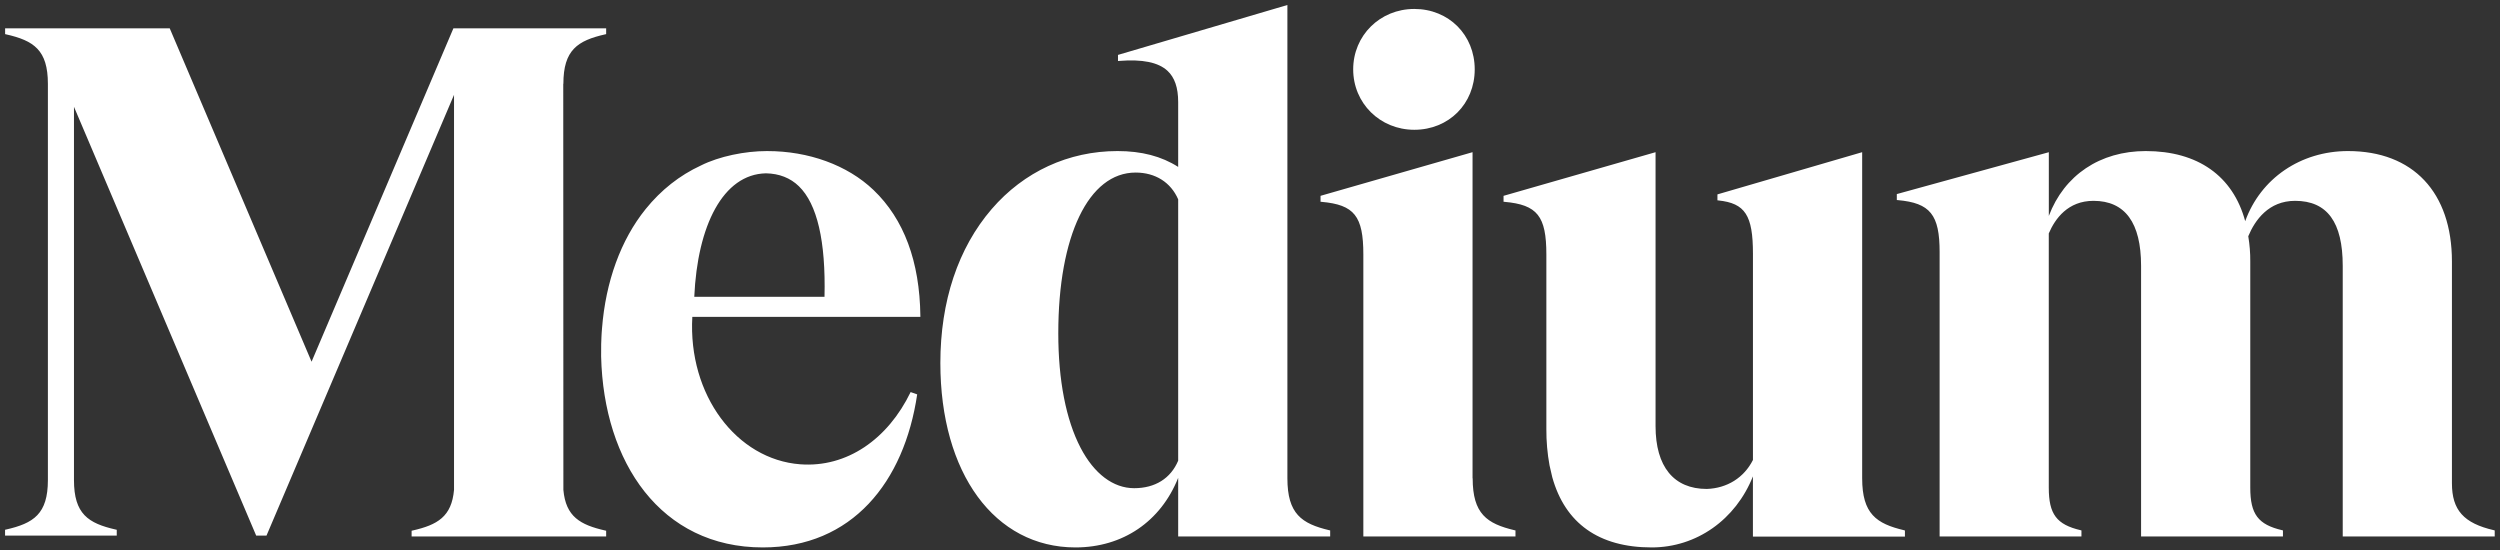 <?xml version="1.0" encoding="UTF-8" standalone="no"?>
<svg width="1000" height="220" viewBox="0 0 1000 220" fill="none" xmlns="http://www.w3.org/2000/svg">
<rect x="0" y="0" width="1000" height="220" fill="#333333" stroke="none"/>
<path d="M242.164 13.718L242.463 13.653V11.336H181.361L124.626 144.682L67.891 11.336H2.047V13.653L2.342 13.718C13.495 16.236 19.157 19.99 19.157 33.529V192.029C19.157 205.568 13.473 209.322 2.32 211.839L2.025 211.905V214.229H46.698V211.912L46.403 211.847C35.25 209.329 29.588 205.575 29.588 192.036V42.722L102.47 214.229H106.603L181.609 37.939V195.951C180.653 206.644 175.042 209.946 164.944 212.226L164.644 212.296V214.594H242.463V212.296L242.164 212.226C232.054 209.946 226.308 206.644 225.352 195.951L225.301 33.529H225.352C225.352 19.99 231.014 16.236 242.164 13.718ZM277.709 118.717C278.982 90.238 289.208 69.683 306.37 69.329C311.664 69.417 316.104 71.154 319.555 74.495C326.888 81.613 330.336 96.487 329.803 118.717H277.709ZM276.939 126.743H368.147V126.36C367.888 104.583 361.58 87.644 349.416 76.013C338.902 65.962 323.335 60.431 306.983 60.431H306.618C298.132 60.431 287.724 62.489 280.317 66.217C271.886 70.121 264.451 75.958 258.263 83.62C248.304 95.962 242.269 112.642 240.803 131.387C240.755 131.949 240.715 132.511 240.675 133.073C240.635 133.634 240.609 134.138 240.584 134.674C240.533 135.678 240.493 136.684 240.471 137.695C240.434 139.315 240.423 140.946 240.452 142.587C241.441 185.043 264.374 218.972 305.108 218.972C340.861 218.972 361.682 192.835 366.874 157.753L364.25 156.83C355.13 175.685 338.749 187.111 320.106 185.718C294.655 183.813 275.159 158.009 276.928 126.75M471.27 184.277C468.278 191.373 462.036 195.276 453.67 195.276C445.305 195.276 437.658 189.534 432.226 179.1C426.388 167.899 423.316 152.066 423.316 133.31C423.316 94.273 435.458 69.023 454.25 69.023C462.12 69.023 468.315 72.927 471.27 79.738V184.277ZM531.773 212.106C520.62 209.468 514.958 205.539 514.958 191.31V2L447.198 21.963V24.408L447.614 24.375C456.961 23.62 463.302 24.911 466.983 28.312C469.865 30.975 471.27 35.061 471.27 40.811V66.765C464.59 62.5 456.644 60.424 447.001 60.424C427.446 60.424 409.573 68.658 396.684 83.613C383.247 99.198 376.144 120.497 376.144 145.2C376.14 189.319 397.858 218.972 430.182 218.972C449.092 218.972 464.305 208.611 471.27 191.135V214.594H532.069V212.164L531.773 212.106ZM589.887 27.746C589.887 13.97 579.5 3.58 565.721 3.58C552.007 3.58 541.277 14.196 541.277 27.746C541.277 41.296 552.018 51.912 565.721 51.912C579.5 51.912 589.887 41.522 589.887 27.746ZM605.881 212.106C594.728 209.468 589.066 205.539 589.066 191.31H589.019V60.873L528.216 78.33V80.701L528.581 80.734C541.737 81.905 545.338 86.436 545.338 101.81V214.594H606.191V212.164L605.881 212.106ZM761.682 212.106C750.529 209.468 744.867 205.539 744.867 191.31V60.873L686.976 77.753V80.132L687.319 80.169C698.074 81.299 701.182 86.09 701.182 101.533V183.985C697.596 191.081 690.868 195.294 682.718 195.579C669.5 195.579 662.222 186.652 662.222 170.442V60.876L601.419 78.334V80.701L601.784 80.734C614.94 81.901 618.544 86.433 618.544 101.81V171.591C618.513 176.463 618.937 181.326 619.81 186.119L620.905 190.88C626.053 209.326 639.54 218.972 660.671 218.972C678.57 218.972 694.258 207.892 701.167 190.555V214.634H761.97V212.204L761.682 212.106ZM997.884 214.594V212.161L997.588 212.091C985.487 209.3 980.774 204.039 980.774 193.328V104.601C980.774 76.936 965.235 60.424 939.208 60.424C920.237 60.424 904.239 71.387 898.081 88.465C893.189 70.369 879.11 60.424 858.293 60.424C840.007 60.424 825.677 70.074 819.529 86.374V60.884L758.727 77.626V80.012L759.092 80.044C772.091 81.197 775.848 85.86 775.848 100.84V214.594H832.579V212.164L832.28 212.091C822.627 209.822 819.511 205.685 819.511 195.068V93.368C822.065 87.403 827.213 80.336 837.388 80.336C850.026 80.336 856.432 89.092 856.432 106.341V214.594H913.178V212.164L912.879 212.091C903.225 209.822 900.11 205.685 900.11 195.068V104.59C900.134 101.207 899.866 97.828 899.307 94.492C902.014 88.009 907.457 80.336 918.048 80.336C930.865 80.336 937.092 88.841 937.092 106.341V214.594H997.884Z" fill="white"/>
</svg>
